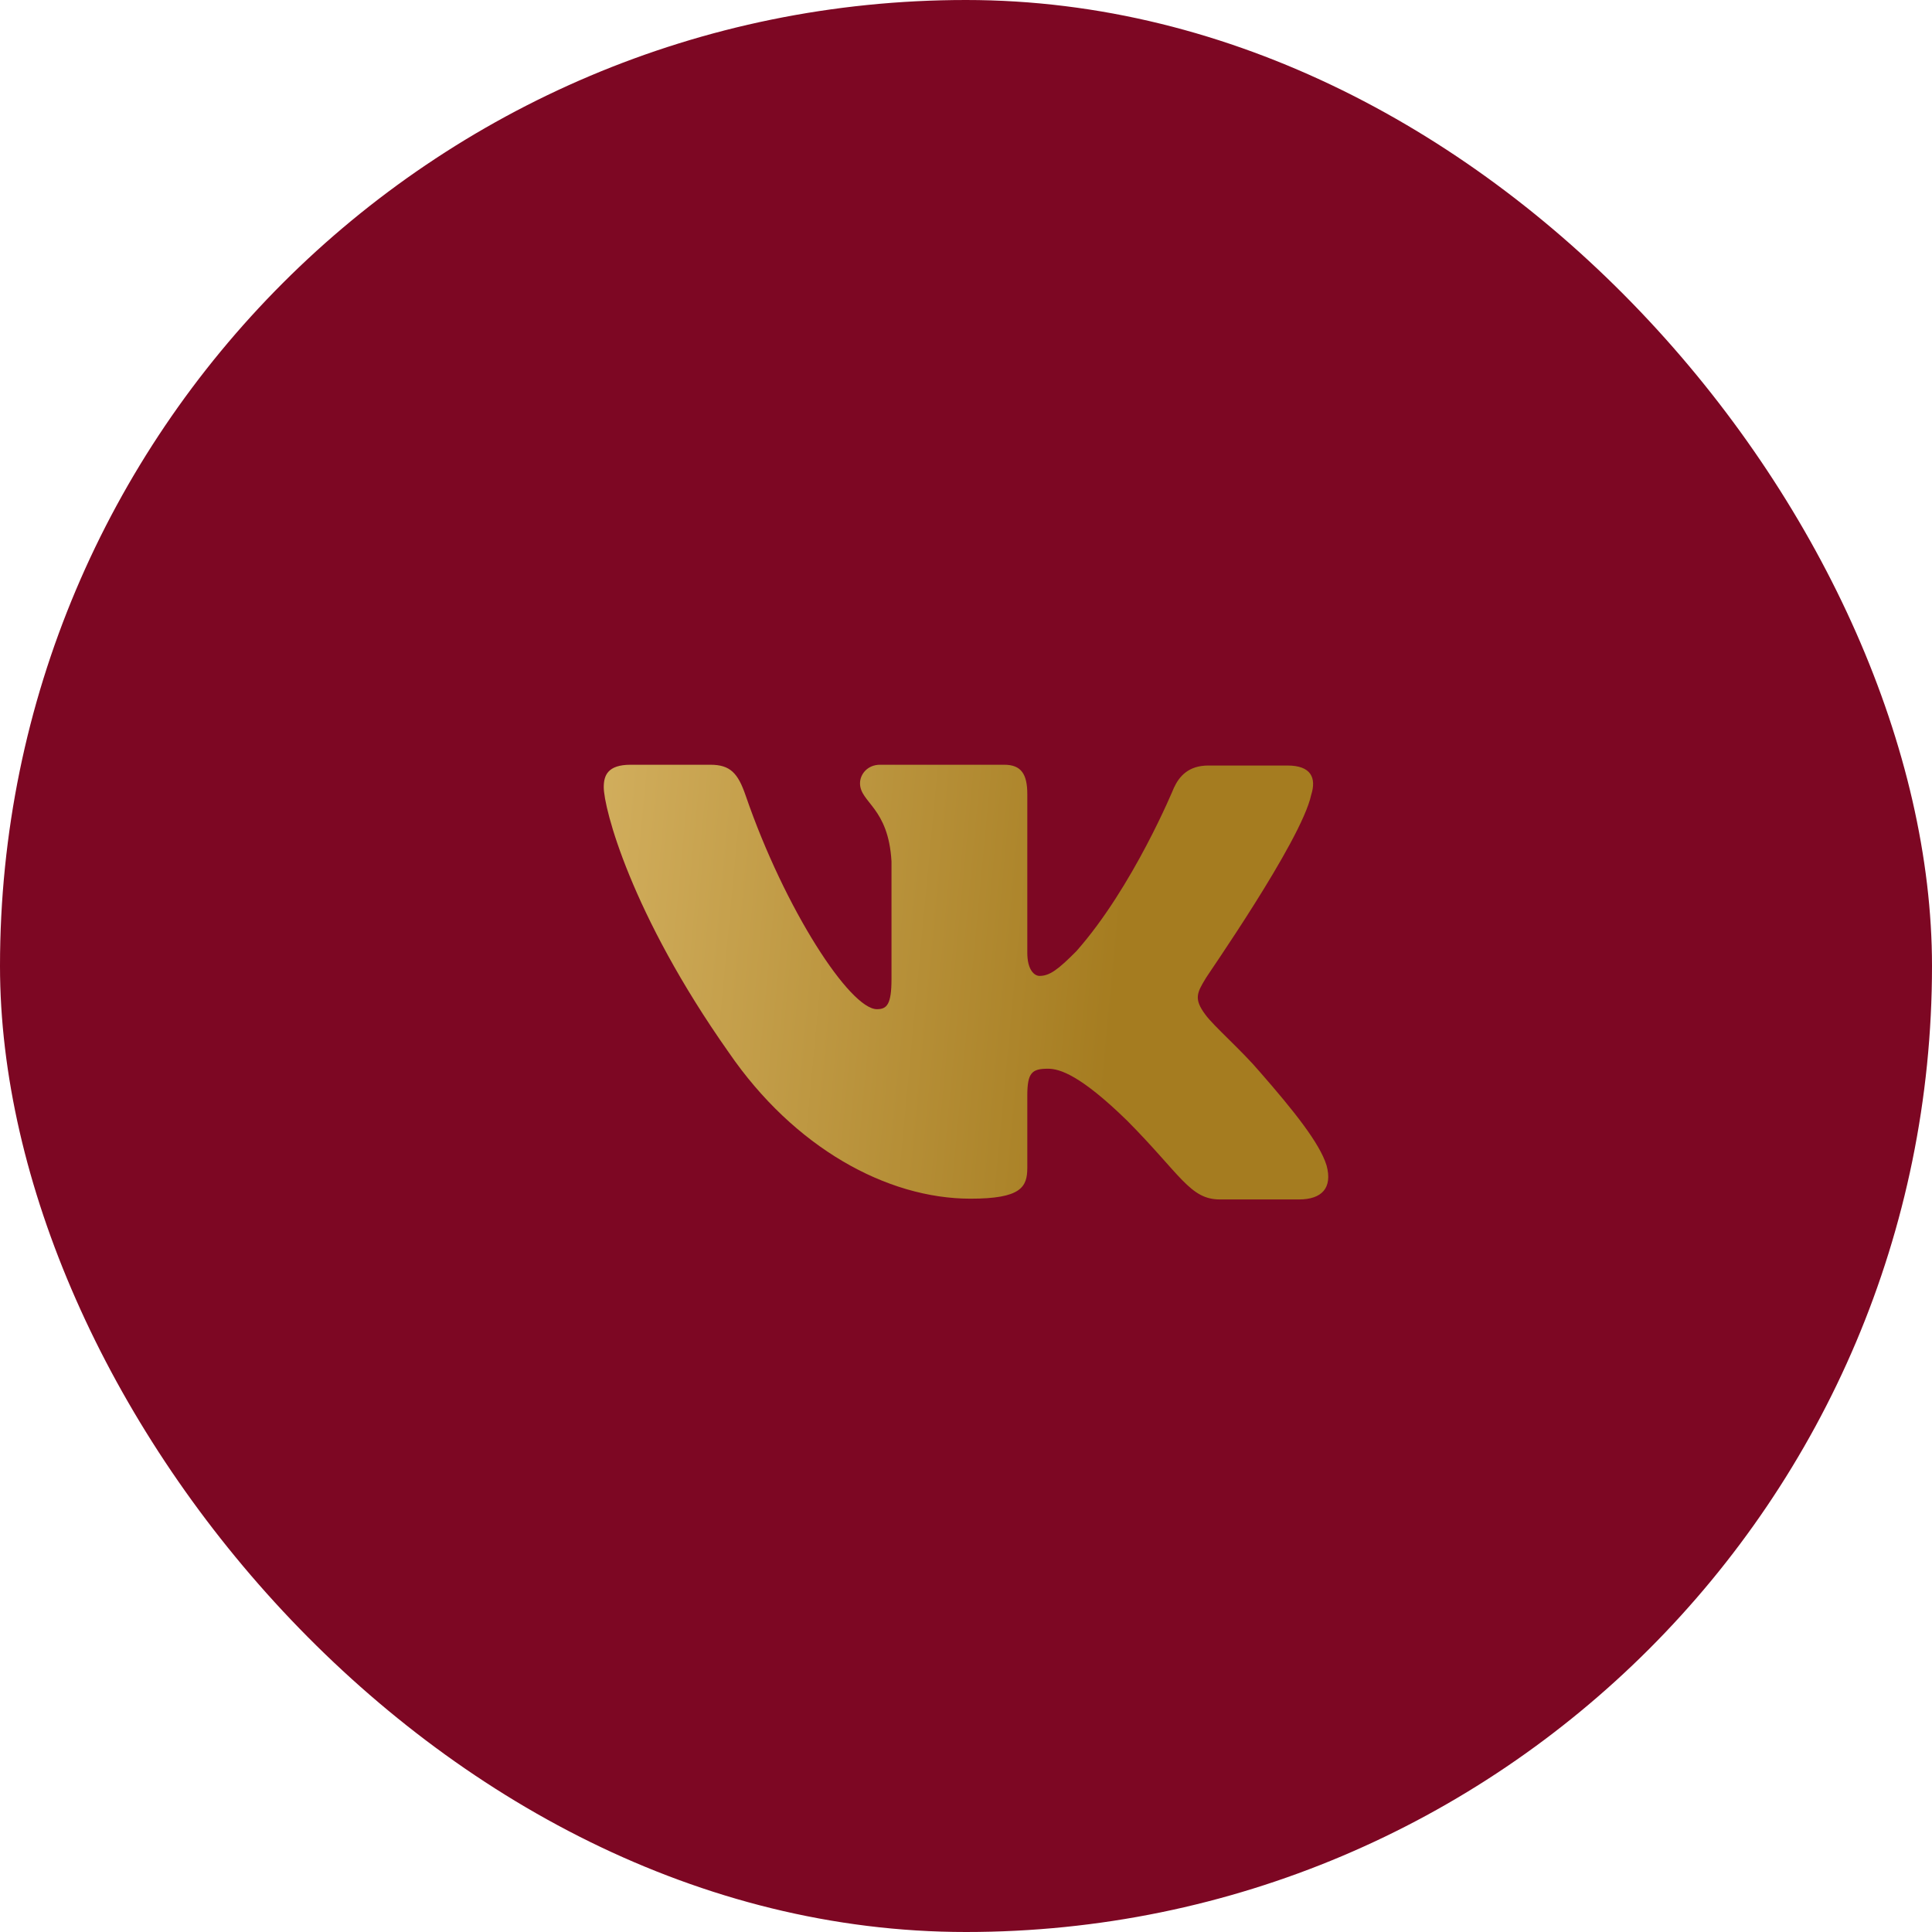 <?xml version="1.0" encoding="UTF-8"?> <svg xmlns="http://www.w3.org/2000/svg" width="48" height="48" viewBox="0 0 48 48" fill="none"><rect width="48" height="48" rx="24" fill="#7D0723"></rect><path fill-rule="evenodd" clip-rule="evenodd" d="M32.576 19.75C32.71 19.327 32.576 19.019 31.985 19.019H30.022C29.526 19.019 29.297 19.288 29.164 19.576C29.164 19.576 28.154 22.036 26.743 23.631C26.285 24.093 26.076 24.246 25.828 24.246C25.695 24.246 25.523 24.093 25.523 23.67V19.73C25.523 19.231 25.37 19 24.951 19H21.863C21.558 19 21.367 19.231 21.367 19.461C21.367 19.942 22.073 20.057 22.149 21.402V24.323C22.149 24.957 22.034 25.073 21.787 25.073C21.119 25.073 19.499 22.594 18.527 19.769C18.336 19.211 18.145 19 17.65 19H15.667C15.095 19 15 19.269 15 19.557C15 20.076 15.667 22.69 18.107 26.149C19.728 28.512 22.034 29.781 24.112 29.781C25.37 29.781 25.523 29.492 25.523 29.012V27.225C25.523 26.648 25.637 26.552 26.038 26.552C26.324 26.552 26.838 26.706 28.001 27.84C29.336 29.185 29.564 29.8 30.308 29.8H32.271C32.843 29.8 33.11 29.512 32.958 28.954C32.786 28.397 32.138 27.59 31.299 26.629C30.842 26.091 30.155 25.495 29.946 25.207C29.66 24.823 29.736 24.669 29.946 24.323C29.927 24.323 32.329 20.902 32.576 19.75Z" fill="url(#paint0_linear_5474_19310)"></path><defs><linearGradient id="paint0_linear_5474_19310" x1="13.537" y1="19" x2="28.124" y2="20.379" gradientUnits="userSpaceOnUse"><stop stop-color="#D6B363"></stop><stop offset="1" stop-color="#A57C20"></stop></linearGradient></defs></svg> 
